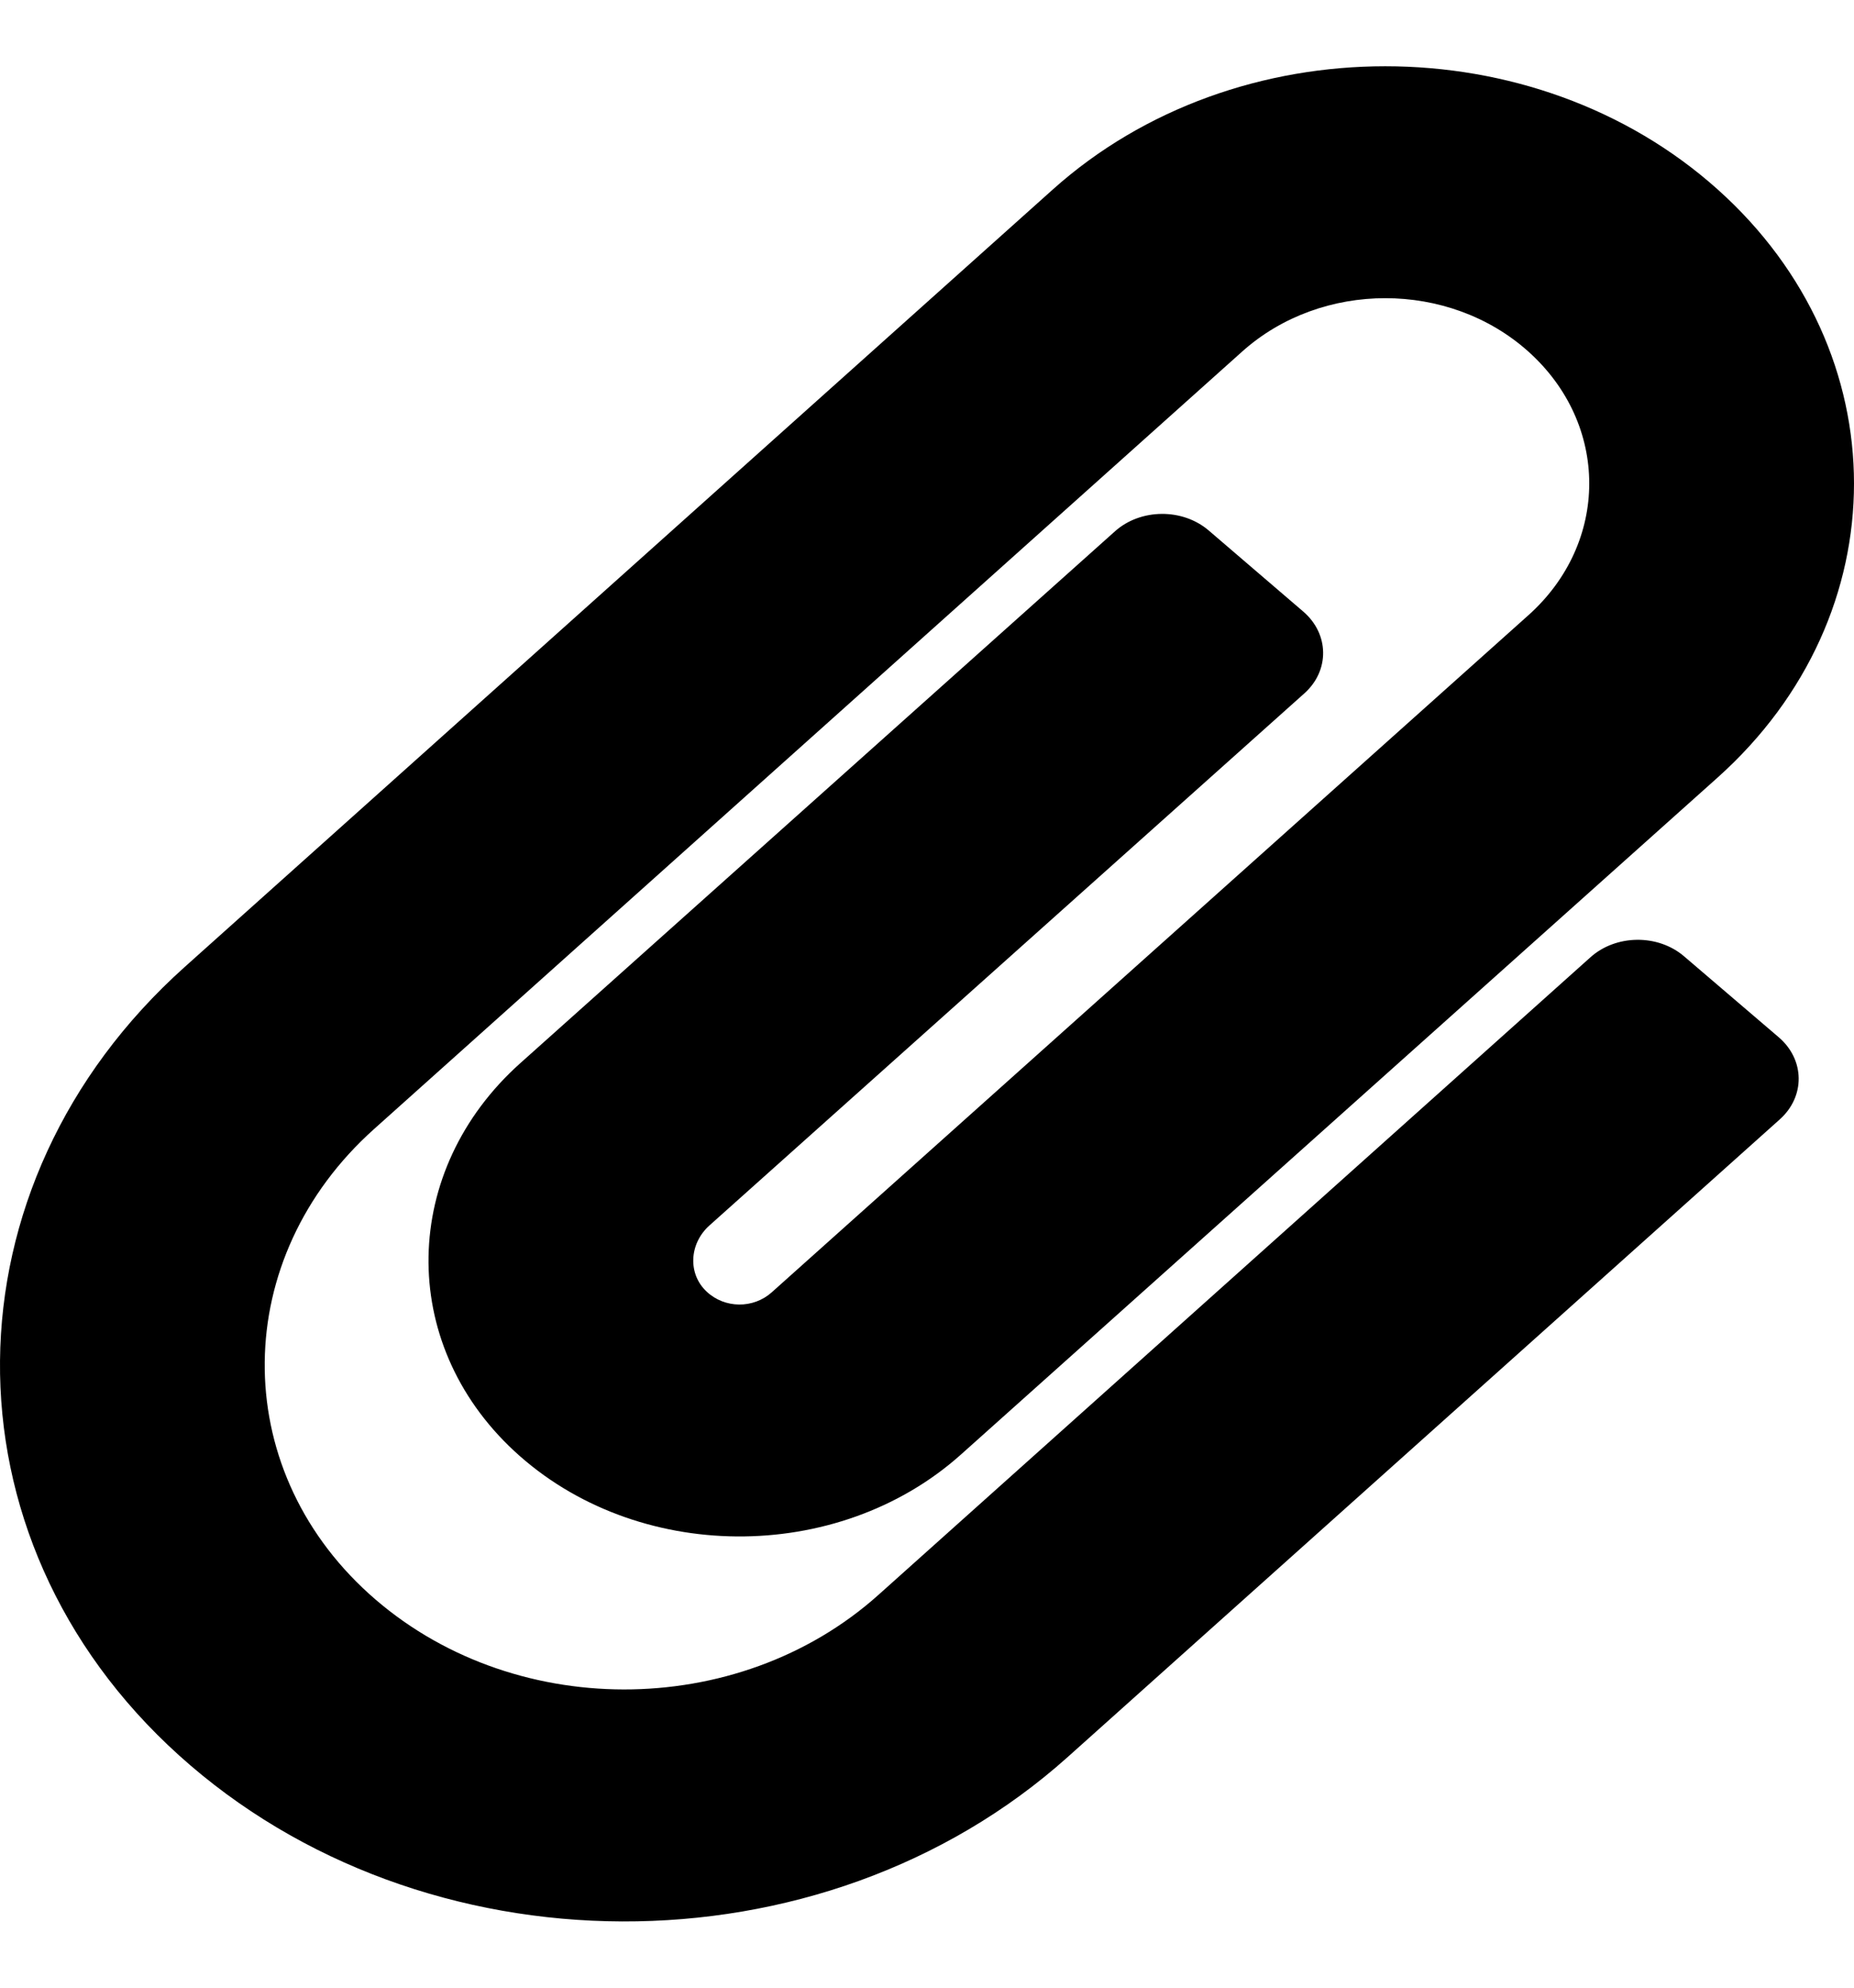 <?xml version="1.0" encoding="UTF-8"?>
<svg xmlns="http://www.w3.org/2000/svg" width="14" height="15" viewBox="0 0 14 15" fill="none">
  <path d="M1.351 13.246C-0.475 11.598 -0.44 8.939 1.395 7.297L7.95 1.43C9.335 0.19 11.586 0.19 12.971 1.43C14.342 2.657 14.344 4.638 12.971 5.867L7.257 10.976C6.324 11.811 4.799 11.8 3.882 10.949C2.999 10.129 3.027 8.83 3.928 8.024L8.42 4.009C8.613 3.837 8.929 3.834 9.127 4.003L9.841 4.615C10.038 4.784 10.042 5.061 9.849 5.233L5.357 9.248C5.203 9.386 5.193 9.615 5.337 9.748C5.473 9.875 5.688 9.877 5.827 9.753L11.541 4.643C12.154 4.095 12.154 3.202 11.541 2.653C10.941 2.116 9.98 2.116 9.38 2.653L2.825 8.52C1.738 9.492 1.722 11.066 2.787 12.028C3.85 12.988 5.568 12.989 6.633 12.036L12.01 7.224C12.203 7.051 12.52 7.048 12.717 7.217L13.432 7.828C13.629 7.997 13.633 8.274 13.44 8.447L8.063 13.259C6.201 14.926 3.19 14.906 1.351 13.246Z" fill="black"></path>
</svg>
